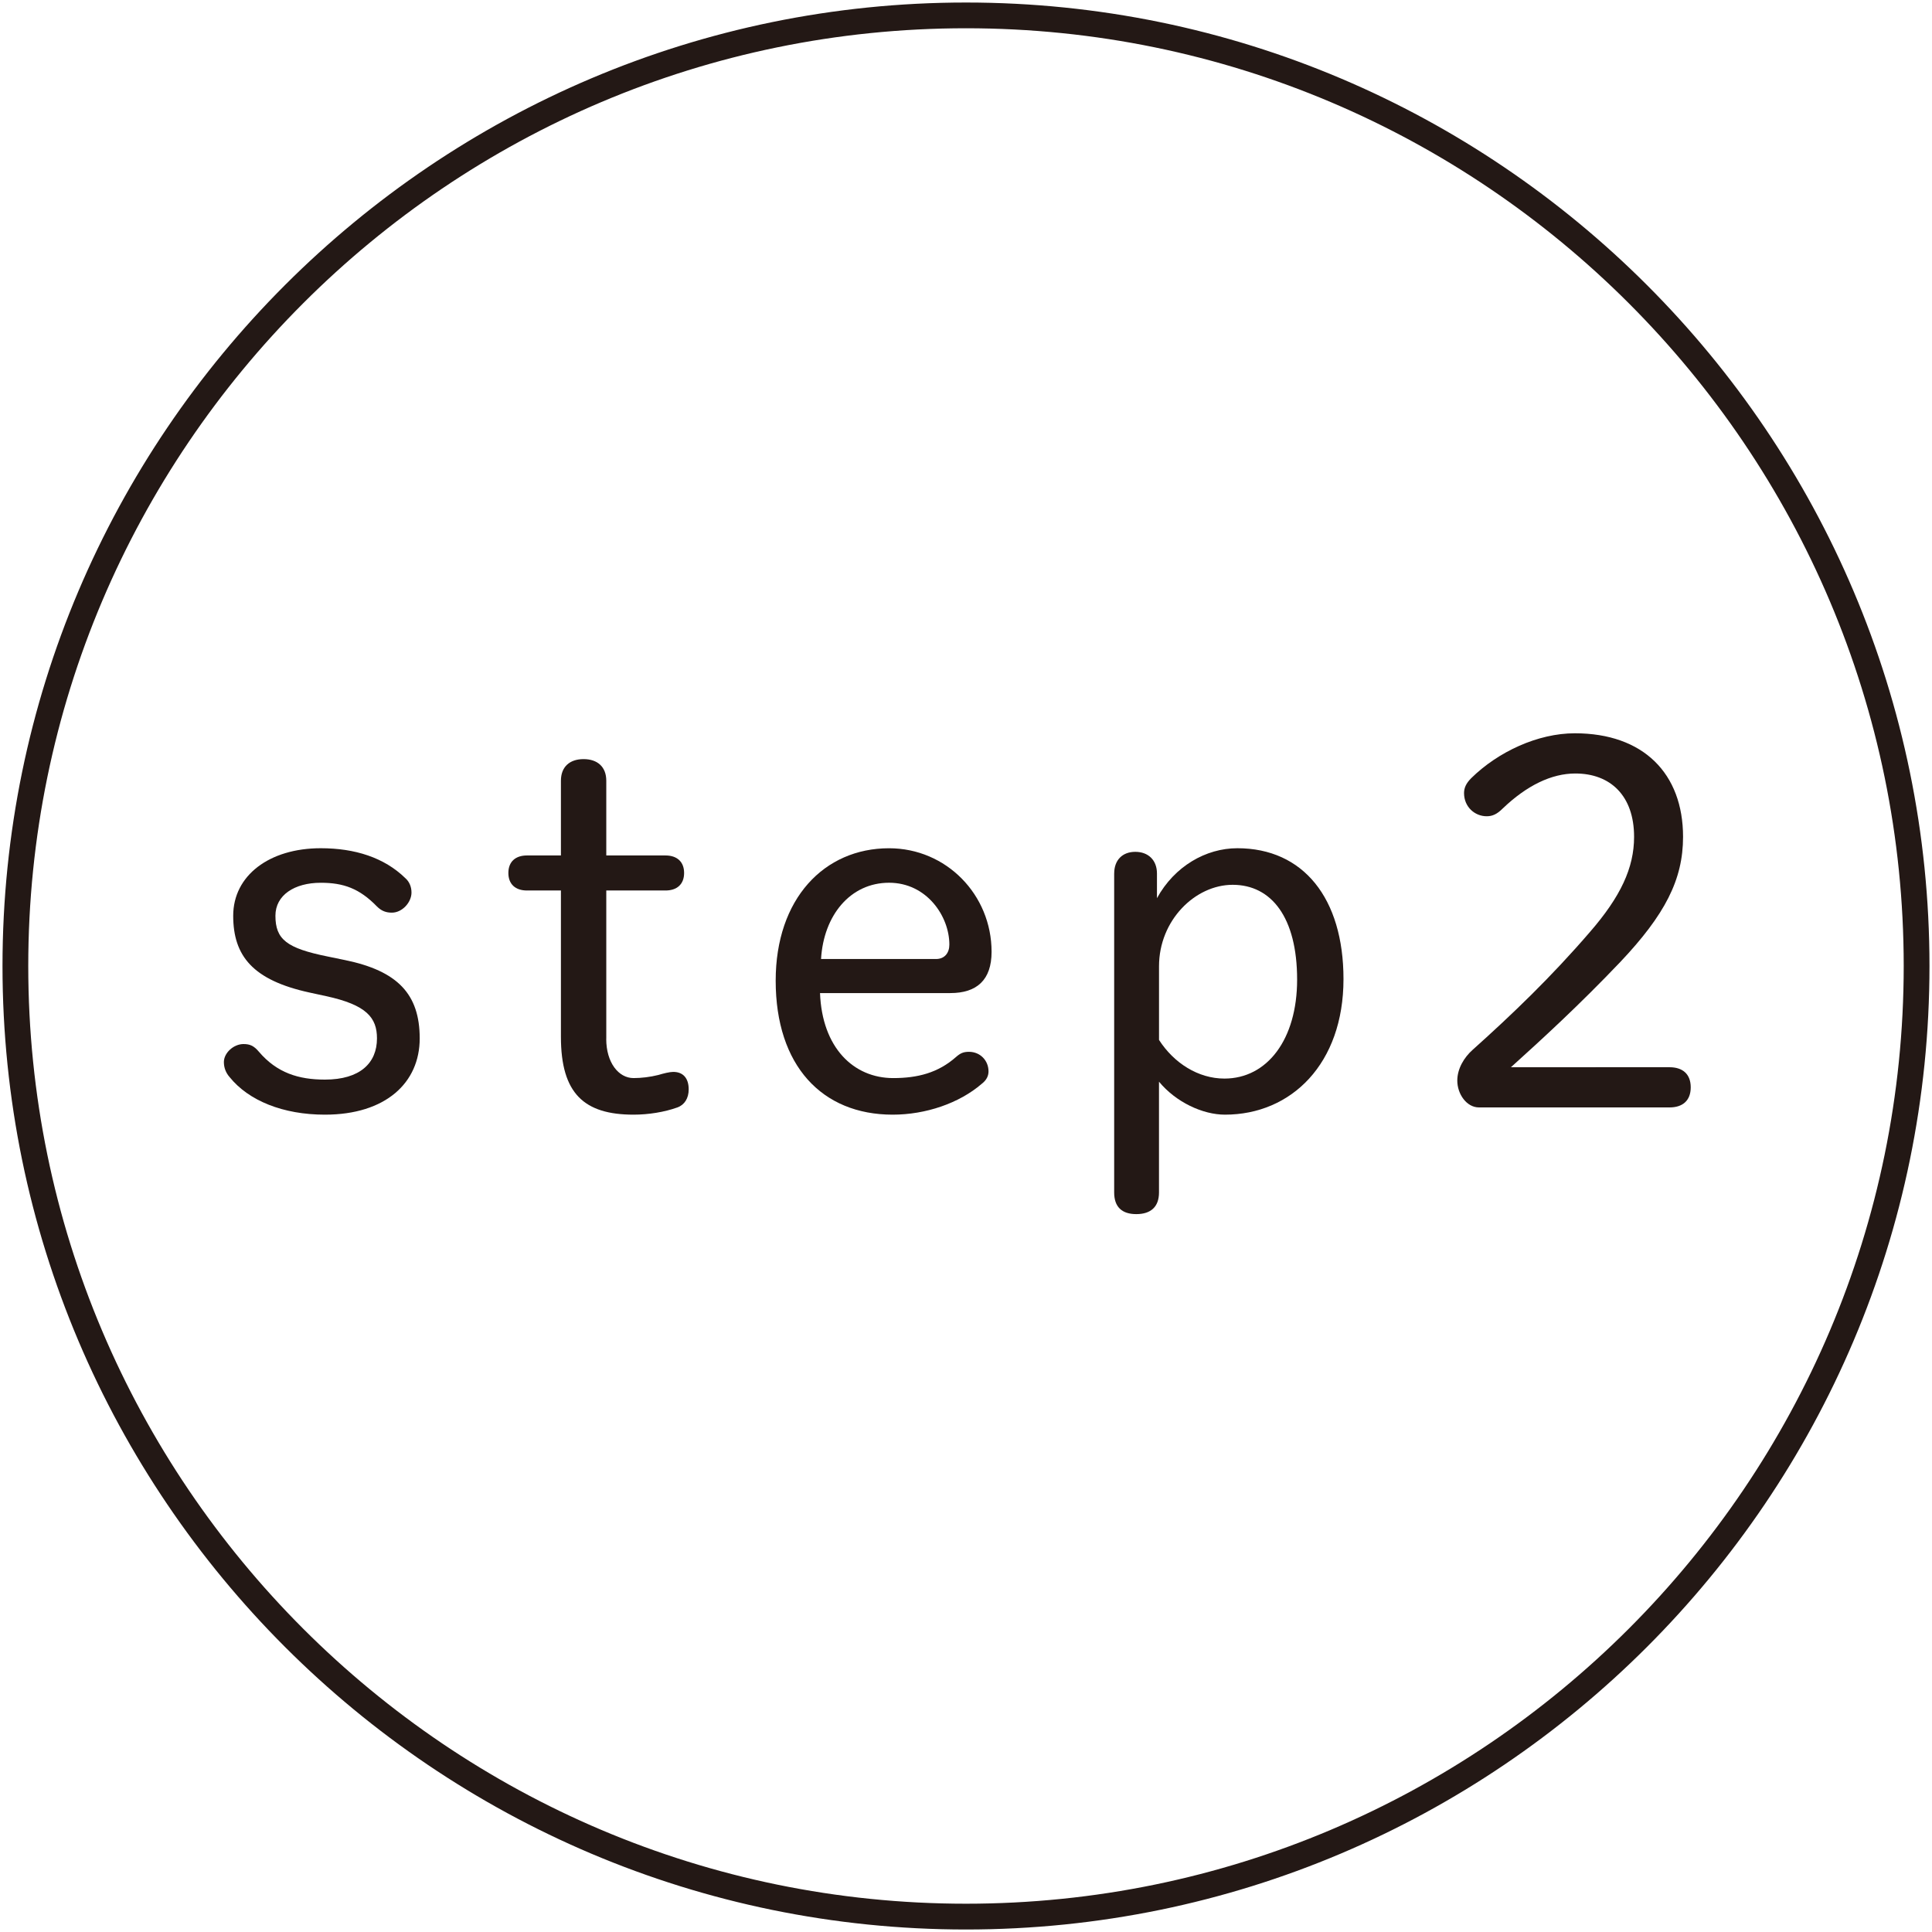 <?xml version="1.0" encoding="utf-8"?>
<!-- Generator: Adobe Illustrator 27.9.0, SVG Export Plug-In . SVG Version: 6.00 Build 0)  -->
<!DOCTYPE svg PUBLIC "-//W3C//DTD SVG 1.1//EN" "http://www.w3.org/Graphics/SVG/1.1/DTD/svg11.dtd">
<svg version="1.1" id="レイヤー_1" xmlns="http://www.w3.org/2000/svg" xmlns:xlink="http://www.w3.org/1999/xlink" x="0px"
	 y="0px" viewBox="0 0 75 75" style="enable-background:new 0 0 75 75;" xml:space="preserve">
<g>
	<path style="fill:#231815;" d="M37.5,74.903c-20.624,0-37.403-16.779-37.403-37.403c0-20.624,16.779-37.402,37.403-37.402
		c20.624,0,37.402,16.779,37.402,37.402C74.902,58.124,58.124,74.903,37.5,74.903z M37.5,1.097
		c-20.073,0-36.403,16.33-36.403,36.402c0,20.073,16.33,36.403,36.403,36.403c20.072,0,36.402-16.33,36.402-36.403
		C73.902,17.427,57.573,1.097,37.5,1.097z"/>
	<g>
		<g>
			<path style="fill:#231815;" d="M12.014,38.53c-2.2-0.48-2.961-1.42-2.961-2.981c0-1.56,1.4-2.621,3.4-2.621
				c1.32,0,2.461,0.36,3.281,1.161c0.16,0.14,0.24,0.34,0.24,0.56c0,0.38-0.36,0.78-0.761,0.78c-0.22,0-0.399-0.06-0.58-0.24
				c-0.68-0.7-1.3-0.92-2.181-0.92c-1.02,0-1.76,0.48-1.76,1.28c0,0.92,0.439,1.26,2.021,1.581l0.68,0.14
				c2.041,0.42,2.9,1.32,2.9,3.041s-1.319,2.96-3.681,2.96c-1.62,0-2.96-0.54-3.7-1.46c-0.141-0.16-0.221-0.36-0.221-0.581
				c0-0.36,0.381-0.7,0.761-0.7c0.24,0,0.4,0.06,0.6,0.3c0.7,0.82,1.541,1.08,2.561,1.08c1.36,0,2.021-0.64,2.021-1.6
				c0-0.8-0.399-1.3-1.98-1.641L12.014,38.53z"/>
			<path style="fill:#231815;" d="M23.534,40.33c0,0.92,0.479,1.521,1.06,1.521c0.301,0,0.641-0.04,0.961-0.12
				c0.199-0.06,0.439-0.12,0.58-0.12c0.38,0,0.6,0.24,0.6,0.68c0,0.34-0.16,0.6-0.44,0.7c-0.5,0.18-1.12,0.28-1.7,0.28
				c-1.92,0-2.82-0.82-2.82-3.021v-5.681h-1.32c-0.44,0-0.72-0.24-0.72-0.68s0.279-0.68,0.72-0.68h1.32v-2.9
				c0-0.541,0.34-0.84,0.88-0.84s0.881,0.3,0.881,0.84v2.9h2.3c0.44,0,0.721,0.24,0.721,0.68s-0.28,0.68-0.721,0.68h-2.3V40.33z"/>
			<path style="fill:#231815;" d="M31.833,38.55c0.08,2.12,1.3,3.301,2.841,3.301c0.939,0,1.74-0.2,2.44-0.82c0.16-0.14,0.279-0.2,0.5-0.2
				c0.439,0,0.76,0.34,0.76,0.76c0,0.18-0.08,0.34-0.26,0.48c-0.88,0.76-2.181,1.2-3.461,1.2c-2.74,0-4.541-1.9-4.541-5.201
				c0-3.181,1.881-5.141,4.401-5.141c2.22,0,3.98,1.801,3.98,4.021c0,1.1-0.58,1.601-1.601,1.601H31.833z M36.334,37.229
				c0.34,0,0.52-0.24,0.52-0.56c0-1.101-0.88-2.401-2.34-2.401c-1.501,0-2.541,1.26-2.641,2.961H36.334z"/>
			<path style="fill:#231815;" d="M43.253,33.908c0-0.52,0.319-0.84,0.819-0.84c0.501,0,0.841,0.32,0.841,0.84v0.96
				c0.68-1.24,1.9-1.94,3.12-1.94c2.561,0,4.121,1.94,4.121,5.082c0,3.28-2.021,5.261-4.601,5.261c-0.86,0-1.9-0.48-2.561-1.28
				v4.301c0,0.56-0.32,0.84-0.881,0.84c-0.56,0-0.859-0.28-0.859-0.84V33.908z M44.993,40.37c0.58,0.9,1.521,1.5,2.54,1.5
				c1.66,0,2.821-1.52,2.821-3.841c0-2.42-1.001-3.681-2.501-3.681c-1.46,0-2.86,1.38-2.86,3.161V40.37z"/>
			<path style="fill:#231815;" d="M64.814,41.43c0.5,0,0.82,0.26,0.82,0.78s-0.32,0.78-0.82,0.78h-7.401c-0.48,0-0.841-0.52-0.841-1.041
				c0-0.46,0.261-0.9,0.601-1.2c1.54-1.38,3.041-2.82,4.541-4.561c1.2-1.38,1.721-2.5,1.721-3.701c0-1.6-0.921-2.46-2.281-2.46
				c-0.92,0-1.88,0.46-2.82,1.36c-0.22,0.22-0.4,0.3-0.62,0.3c-0.46,0-0.88-0.36-0.88-0.9c0-0.2,0.08-0.38,0.28-0.58
				c1.04-1.021,2.58-1.741,4.021-1.741c2.66,0,4.201,1.561,4.201,4.021c0,1.661-0.7,3.021-2.44,4.861
				c-1.601,1.68-3.021,2.98-4.241,4.081H64.814z"/>
		</g>
	</g>
</g>
<g>
</g>
<g>
</g>
<g>
</g>
<g>
</g>
<g>
</g>
<g>
</g>
<g>
</g>
<g>
</g>
<g>
</g>
<g>
</g>
<g>
</g>
<g>
</g>
<g>
</g>
<g>
</g>
<g>
</g>
</svg>
